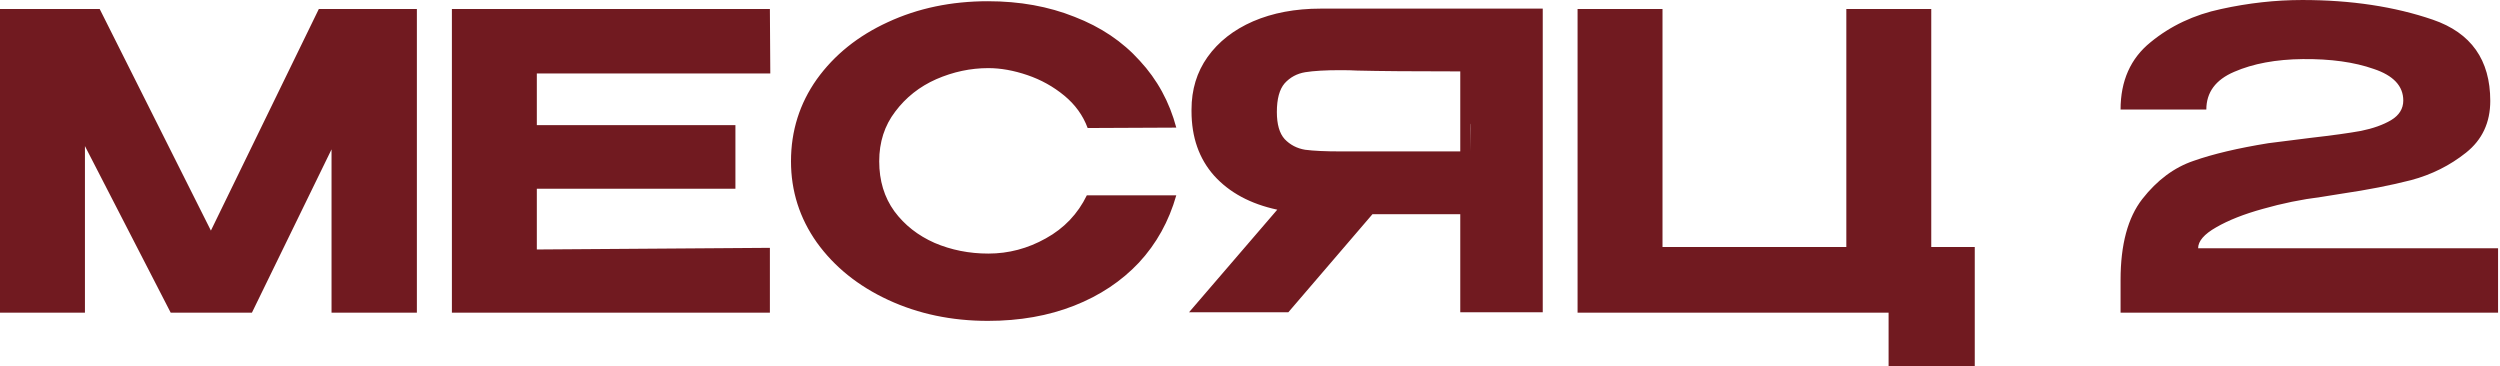 <?xml version="1.0" encoding="UTF-8"?> <svg xmlns="http://www.w3.org/2000/svg" width="355" height="52" viewBox="0 0 355 52" fill="none"><path d="M59.197 1.282V44.398H47.078V21.209L35.774 44.398H24.238L12.061 20.743V44.398H-0V1.282H14.158L29.948 32.745L45.272 1.282H59.197ZM104.43 26.802H76.23V35.426L109.324 35.193V44.398H64.169V1.282H109.324L109.382 10.43H76.23V17.771H104.43V26.802ZM112.321 22.899C112.321 18.587 113.545 14.703 115.992 11.246C118.478 7.789 121.838 5.089 126.072 3.147C130.345 1.166 135.084 0.175 140.289 0.175C144.794 0.175 148.892 0.913 152.583 2.389C156.312 3.827 159.4 5.905 161.847 8.624C164.333 11.304 166.061 14.47 167.032 18.121L154.447 18.179C153.787 16.392 152.68 14.858 151.126 13.576C149.572 12.294 147.824 11.323 145.882 10.663C143.94 10.003 142.095 9.672 140.347 9.672C137.822 9.672 135.356 10.197 132.947 11.246C130.578 12.294 128.636 13.829 127.121 15.849C125.606 17.83 124.848 20.18 124.848 22.899C124.848 25.657 125.567 28.026 127.004 30.007C128.441 31.949 130.345 33.445 132.714 34.493C135.084 35.503 137.628 36.008 140.347 36.008C143.221 36.008 145.94 35.29 148.504 33.852C151.107 32.415 153.049 30.376 154.331 27.735H167.032C165.984 31.425 164.216 34.61 161.73 37.29C159.244 39.931 156.176 41.971 152.524 43.408C148.873 44.845 144.794 45.564 140.289 45.564C135.122 45.564 130.403 44.573 126.13 42.592C121.857 40.611 118.478 37.892 115.992 34.435C113.545 30.978 112.321 27.133 112.321 22.899ZM208.815 21.5C208.854 18.471 208.854 17.189 208.815 17.655V21.5ZM219.07 44.34H207.358V30.415H194.89L182.945 44.34H168.845L181.372 29.774C177.566 28.958 174.575 27.346 172.399 24.938C170.263 22.53 169.195 19.48 169.195 15.79V15.557C169.195 12.722 169.952 10.236 171.467 8.099C173.021 5.924 175.177 4.234 177.935 3.03C180.731 1.826 183.936 1.224 187.548 1.224H219.07V44.34ZM190.345 9.964C188.209 9.964 186.538 10.061 185.334 10.255C184.169 10.449 183.198 10.974 182.421 11.828C181.683 12.683 181.314 14.042 181.314 15.907C181.314 17.655 181.683 18.937 182.421 19.752C183.198 20.568 184.169 21.073 185.334 21.267C186.538 21.423 188.209 21.5 190.345 21.5H190.462H207.358V10.139C200.716 10.139 195.841 10.1 192.734 10.022C192.074 9.983 191.277 9.964 190.345 9.964ZM262.179 1.282H274.239V35.076H280.416V51.973H268.18V44.398H224.015V1.282H236.076V35.076H262.179V1.282ZM354.725 35.251V44.398H301.121V39.737C301.121 34.726 302.151 30.9 304.209 28.259C306.307 25.579 308.735 23.773 311.493 22.84C314.25 21.869 317.785 21.034 322.097 20.335C323.262 20.18 325.263 19.927 328.098 19.578C331.167 19.228 333.556 18.898 335.265 18.587C336.974 18.237 338.392 17.733 339.518 17.072C340.683 16.373 341.266 15.441 341.266 14.275C341.266 12.217 339.868 10.721 337.071 9.789C334.313 8.818 330.953 8.352 326.991 8.391C323.184 8.43 319.941 9.032 317.261 10.197C314.619 11.323 313.299 13.11 313.299 15.557H301.121C301.121 11.479 302.539 8.294 305.375 6.002C308.21 3.671 311.551 2.098 315.396 1.282C319.281 0.428 323.126 0.001 326.933 0.001C333.847 0.001 340.023 0.933 345.461 2.797C350.899 4.662 353.618 8.507 353.618 14.334C353.618 17.402 352.472 19.849 350.181 21.675C347.889 23.501 345.286 24.802 342.373 25.579C339.499 26.317 336.216 26.958 332.526 27.502C330.817 27.773 329.846 27.929 329.613 27.968C326.816 28.317 324.058 28.881 321.339 29.657C318.659 30.395 316.445 31.269 314.697 32.279C312.988 33.25 312.134 34.241 312.134 35.251H354.725Z" fill="#711A20"></path></svg> 